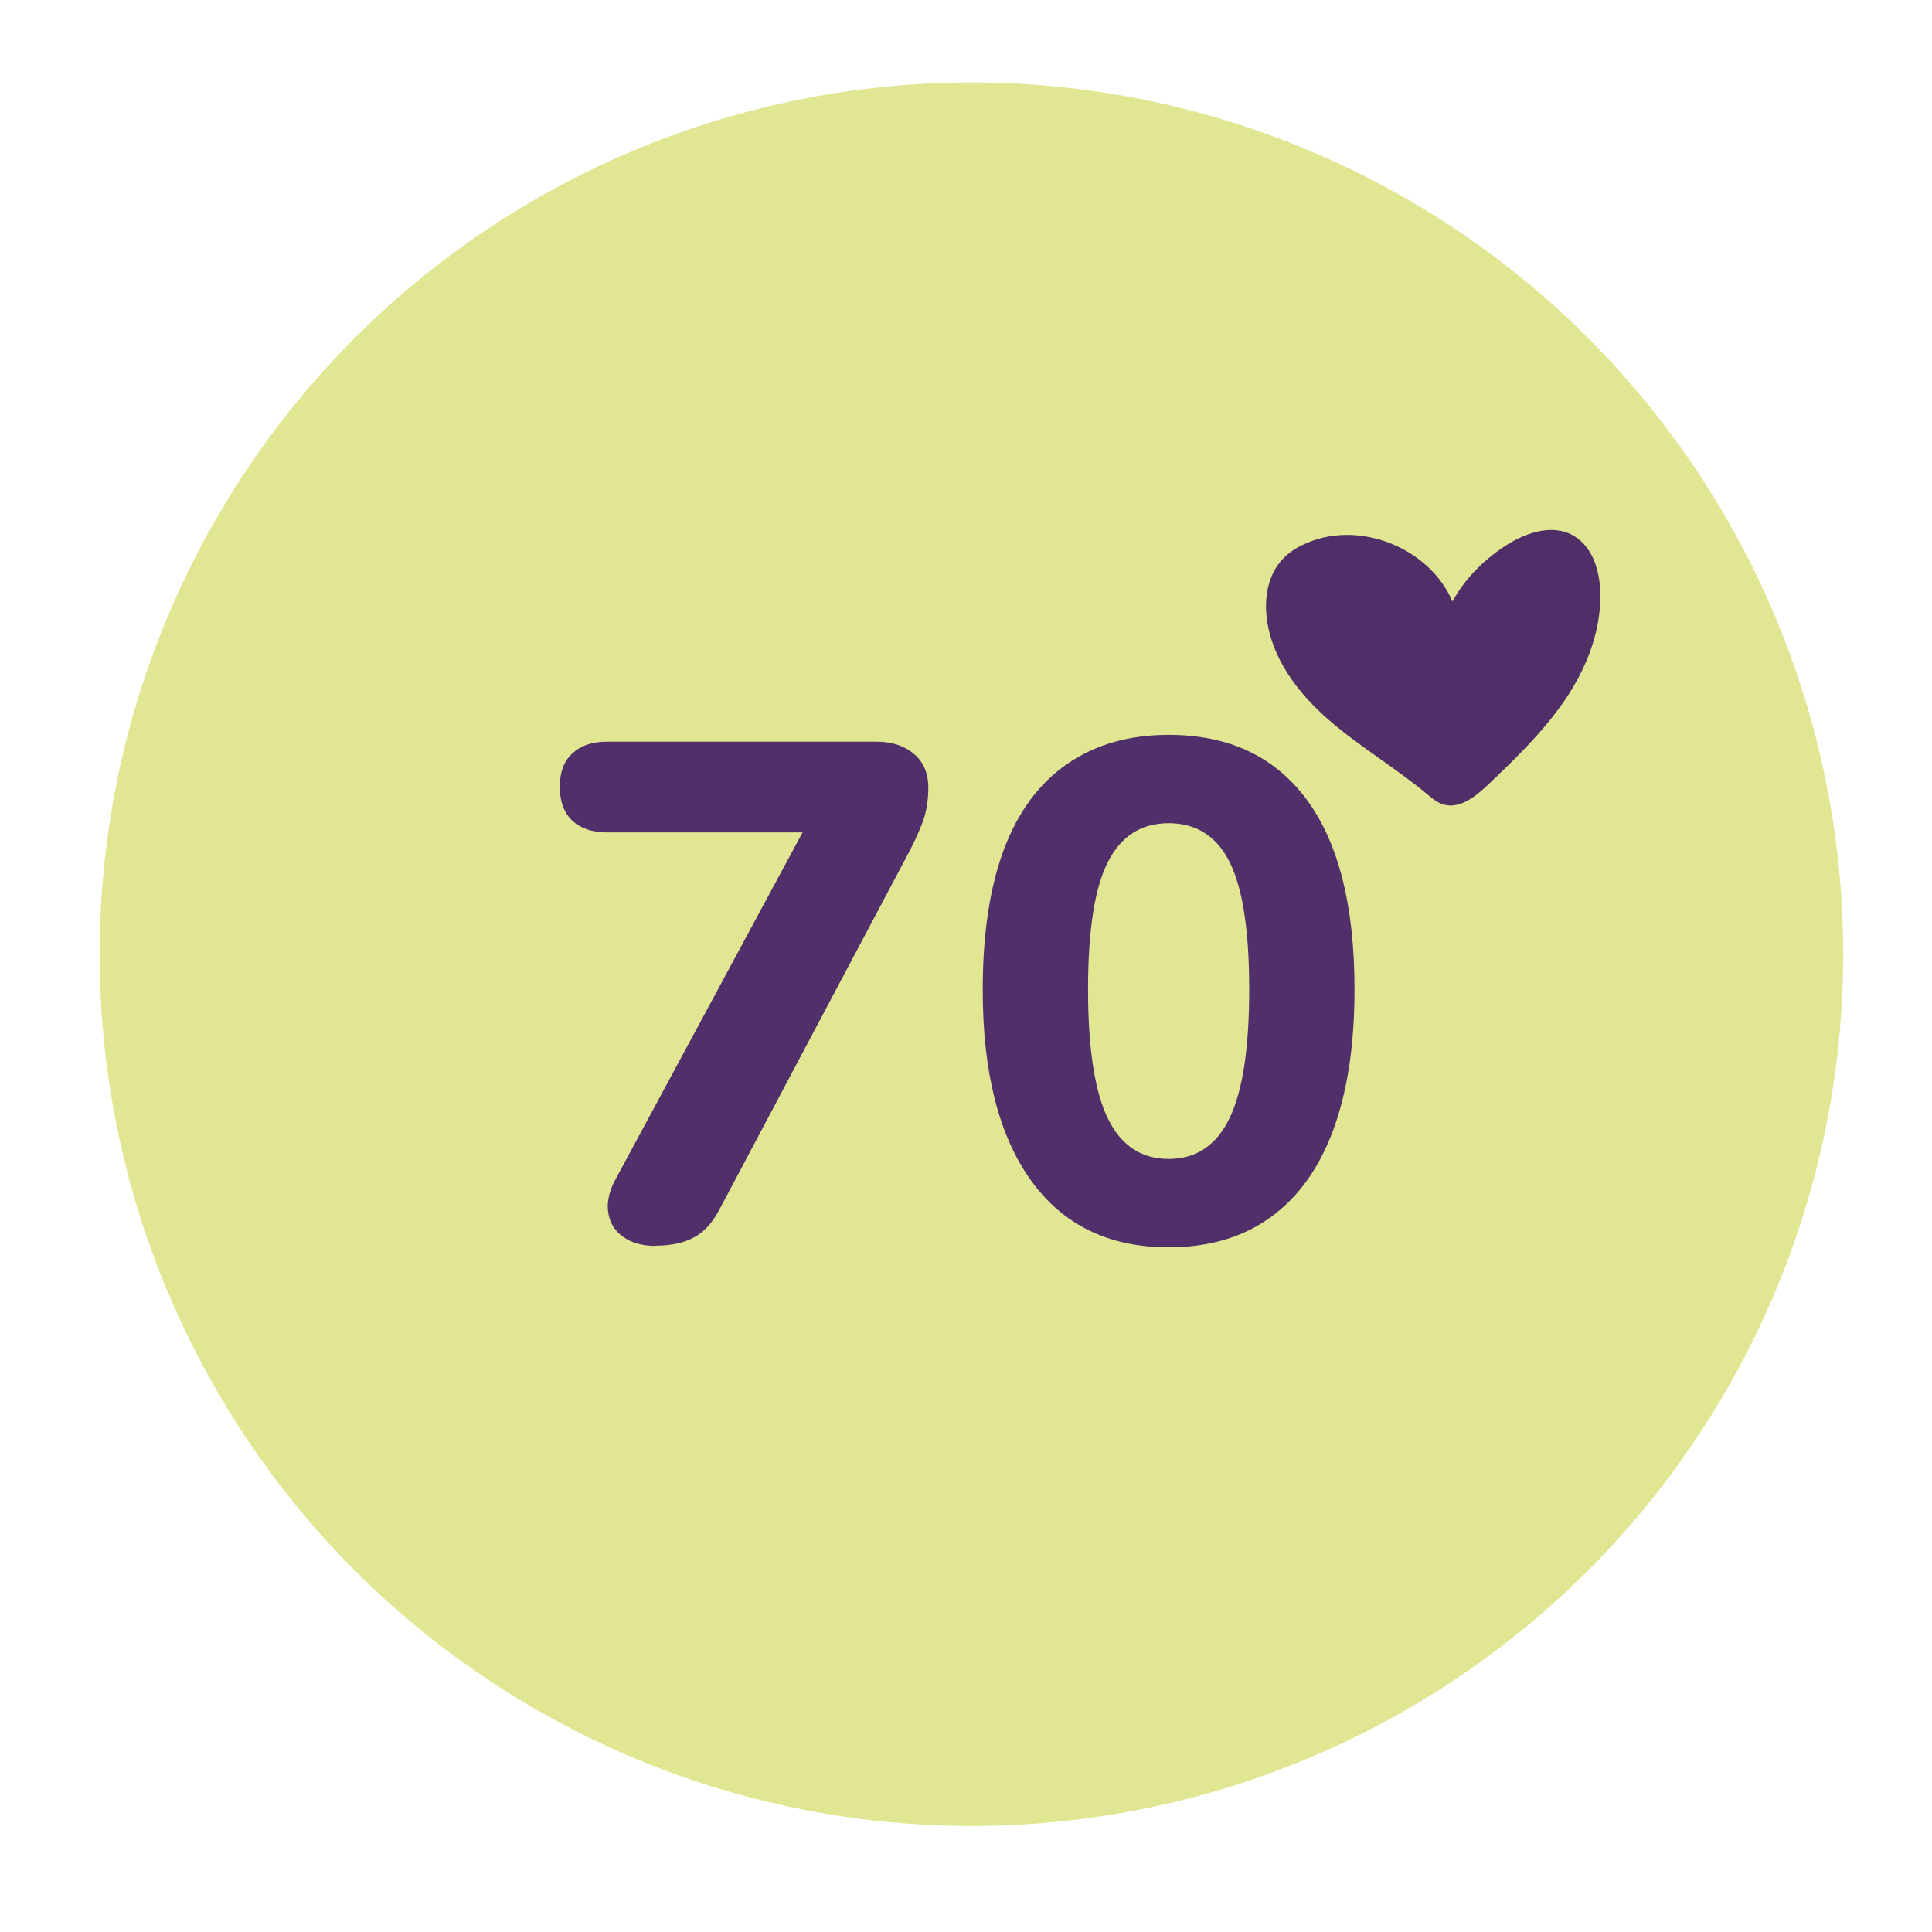 <?xml version="1.0" encoding="UTF-8"?><svg id="a" xmlns="http://www.w3.org/2000/svg" viewBox="0 0 82 82"><defs><style>.d{fill:#502f69;}.e{fill:#ccd549;isolation:isolate;opacity:.6;}.f{fill:none;}.g{fill:#502f6a;}</style></defs><g id="b"><circle class="e" cx="41.23" cy="40.5" r="37"/></g><g><path class="g" d="M27.82,52.88c-.56,0-1.02-.13-1.38-.39-.36-.26-.57-.61-.63-1.06s.06-.93,.36-1.46l8.67-16.08v1.44h-9.09c-.62,0-1.11-.17-1.46-.5-.35-.33-.53-.8-.53-1.43s.17-1.09,.53-1.42c.35-.33,.83-.5,1.46-.5h11.46c.64,0,1.16,.17,1.57,.51s.62,.82,.62,1.44c0,.54-.08,1.01-.22,1.41-.15,.4-.34,.83-.58,1.29l-8.1,15.27c-.28,.52-.63,.9-1.05,1.12-.42,.23-.96,.35-1.62,.35Z"/><path class="g" d="M49.6,52.94c-2.54,0-4.49-.95-5.85-2.85-1.36-1.9-2.04-4.59-2.04-8.07,0-2.38,.3-4.37,.9-5.97,.6-1.6,1.5-2.81,2.69-3.63,1.19-.82,2.62-1.23,4.3-1.23,2.56,0,4.51,.92,5.87,2.76,1.35,1.84,2.02,4.52,2.02,8.04,0,2.34-.3,4.33-.9,5.96-.6,1.63-1.49,2.87-2.67,3.72-1.18,.85-2.62,1.27-4.32,1.27Zm0-3.75c1.16,0,2.02-.57,2.58-1.72,.56-1.15,.84-2.97,.84-5.48s-.28-4.3-.83-5.4-1.42-1.65-2.59-1.65-2.02,.55-2.58,1.65c-.56,1.1-.84,2.9-.84,5.4s.28,4.33,.84,5.48c.56,1.15,1.42,1.72,2.58,1.72Z"/></g><g id="c"><path class="d" d="M61.64,25.54c.5-.93,1.29-1.73,2.17-2.32,1.05-.71,2.26-1.01,3.12-.39,.7,.5,.96,1.43,.99,2.29,.05,1.64-.58,3.24-1.5,4.59s-2.11,2.5-3.3,3.63c-.52,.49-1.19,1.01-1.87,.8-.27-.08-.48-.27-.7-.45-1.33-1.11-2.85-2-4.16-3.14s-2.44-2.63-2.63-4.36c-.1-.86,.07-1.8,.66-2.44,.3-.33,.69-.56,1.11-.73,2.26-.93,5.17,.27,6.12,2.52"/><line class="f" x1="60.7" y1="33.84" x2="60.89" y2="33.95"/><line class="f" x1="58.25" y1="31.97" x2="58.09" y2="31.86"/></g></svg>